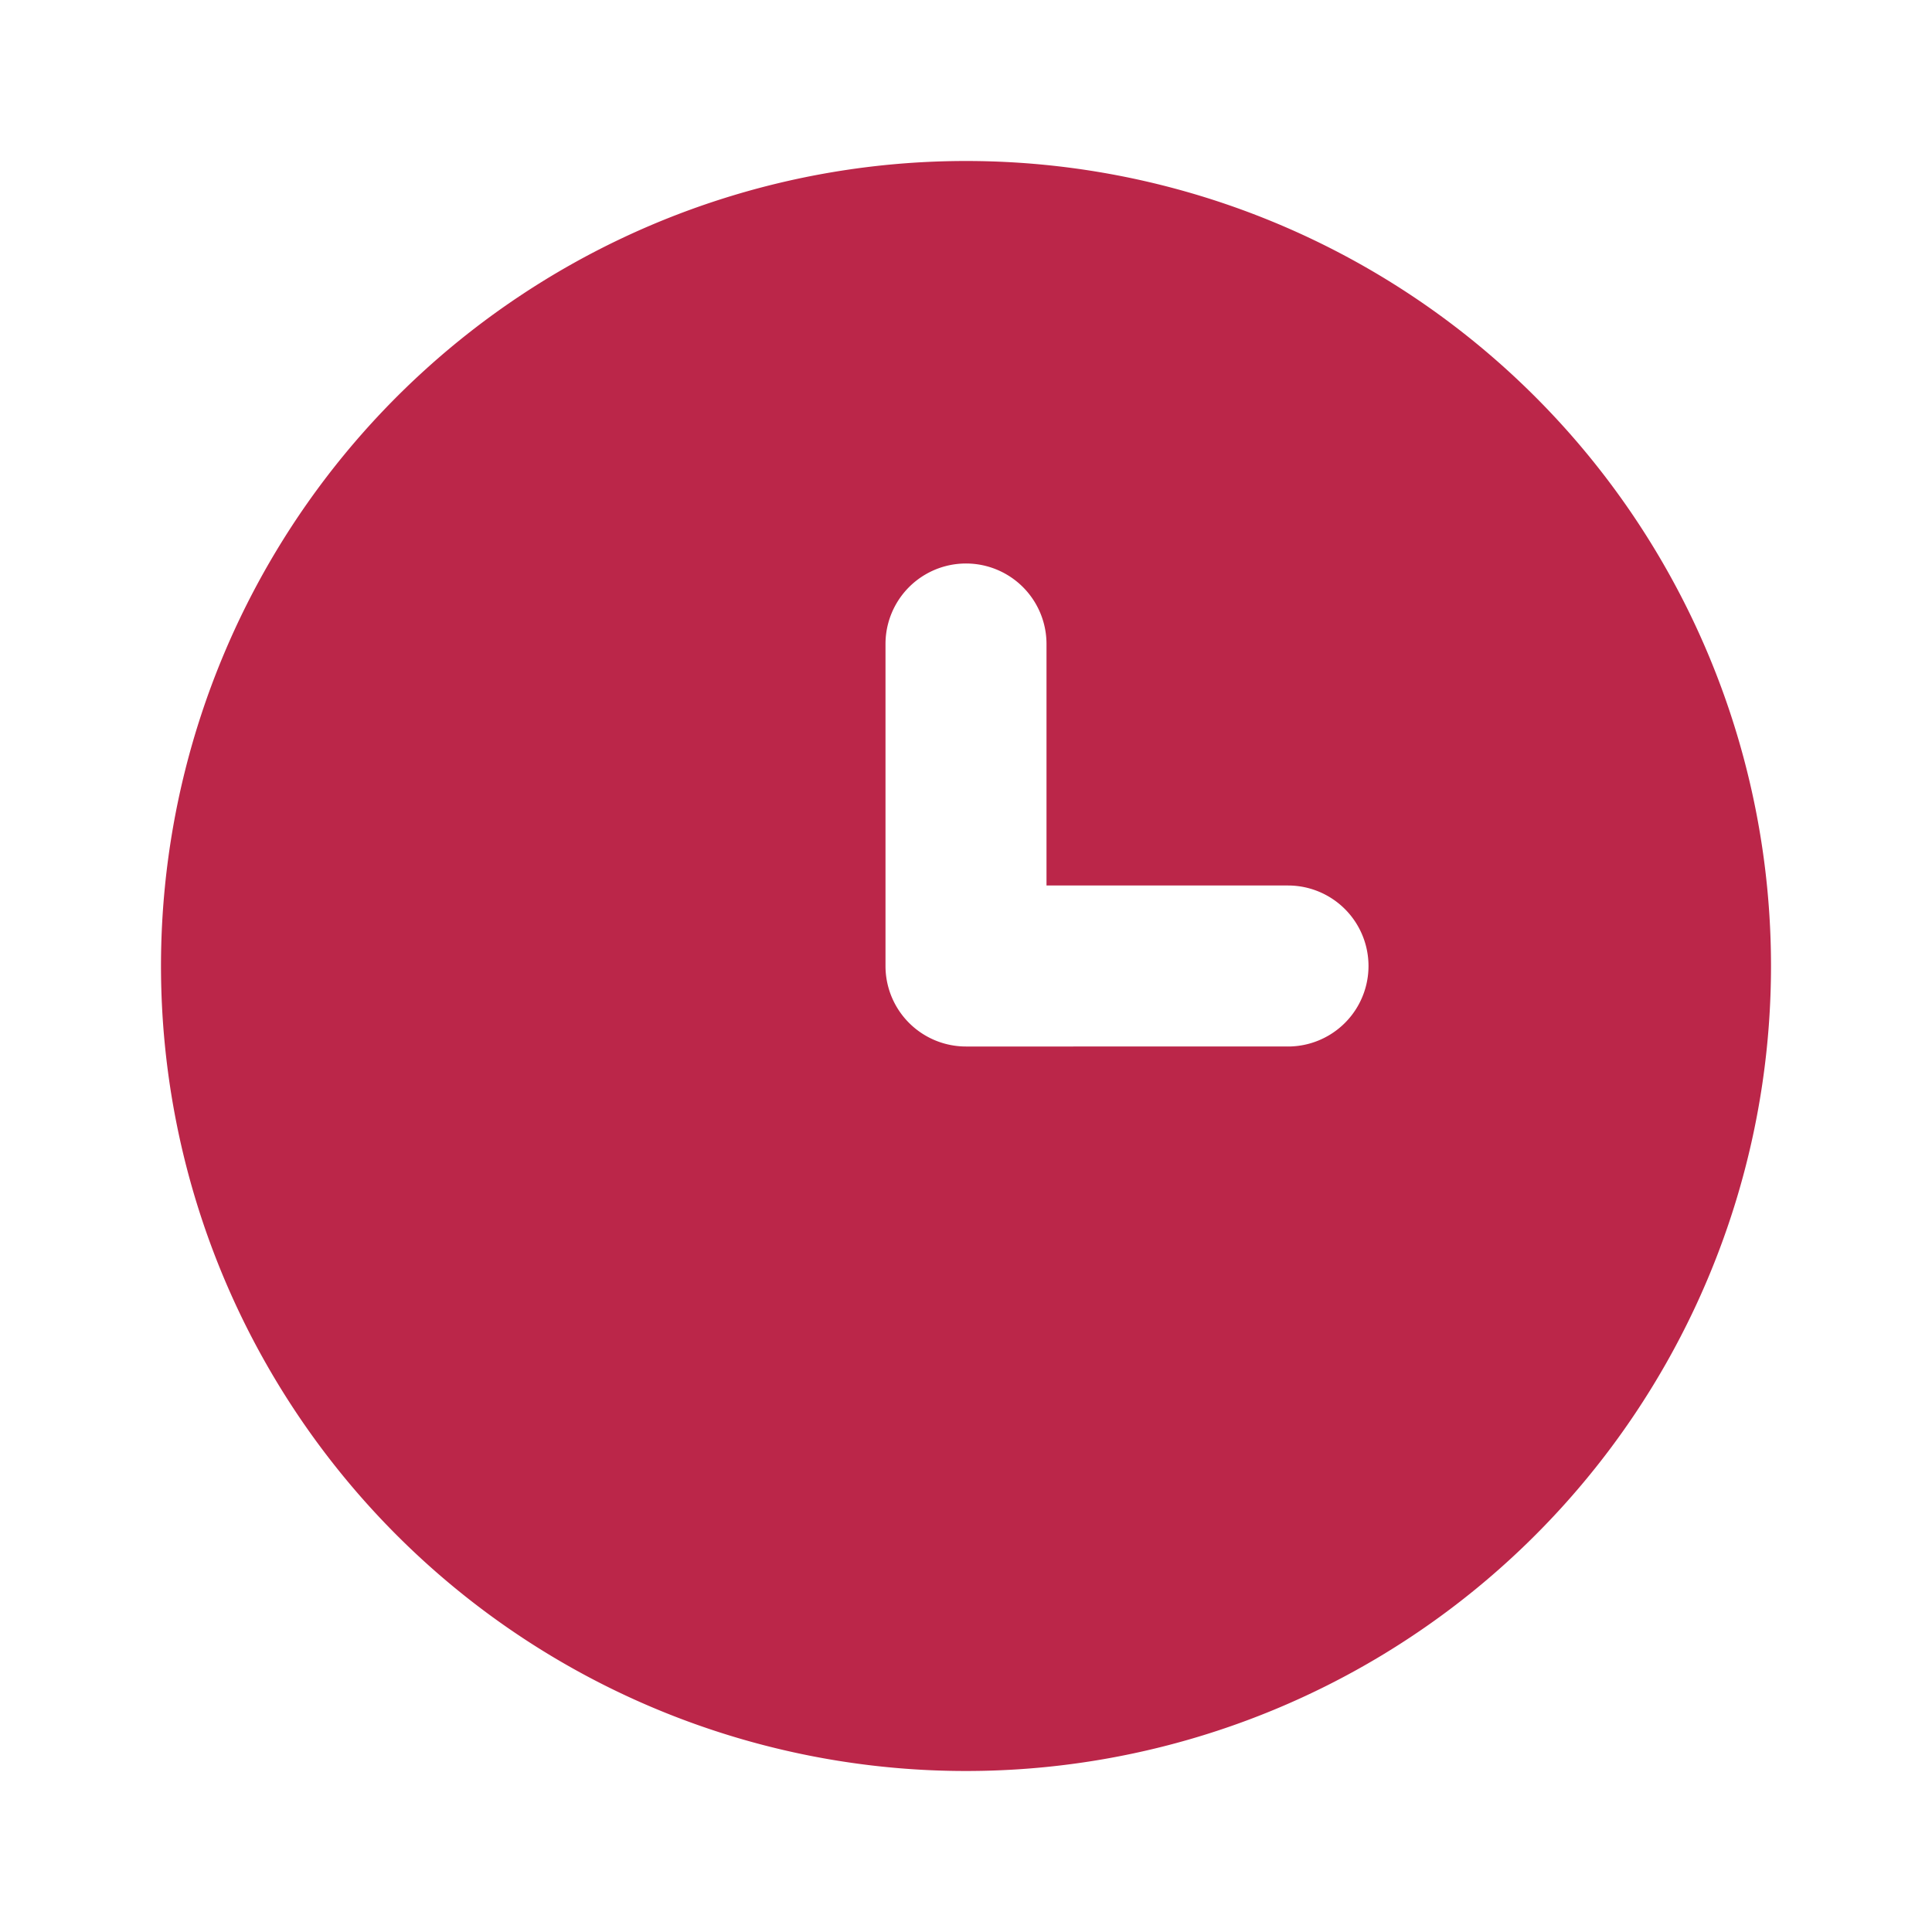 <svg id="clock" xmlns="http://www.w3.org/2000/svg" width="24" height="24" viewBox="0 0 24 24">
  <rect id="Rectangle_2231" data-name="Rectangle 2231" width="24" height="24" transform="translate(24 24) rotate(180)" fill="#bb2649" opacity="0"/>
  <path id="Path_5485" data-name="Path 5485" d="M12,2A10,10,0,1,0,22,12,10,10,0,0,0,12,2Zm4,11H12a1,1,0,0,1-1-1V8a1,1,0,0,1,2,0v3h3a1,1,0,0,1,0,2Z" fill="#bb2649"/>
</svg>
